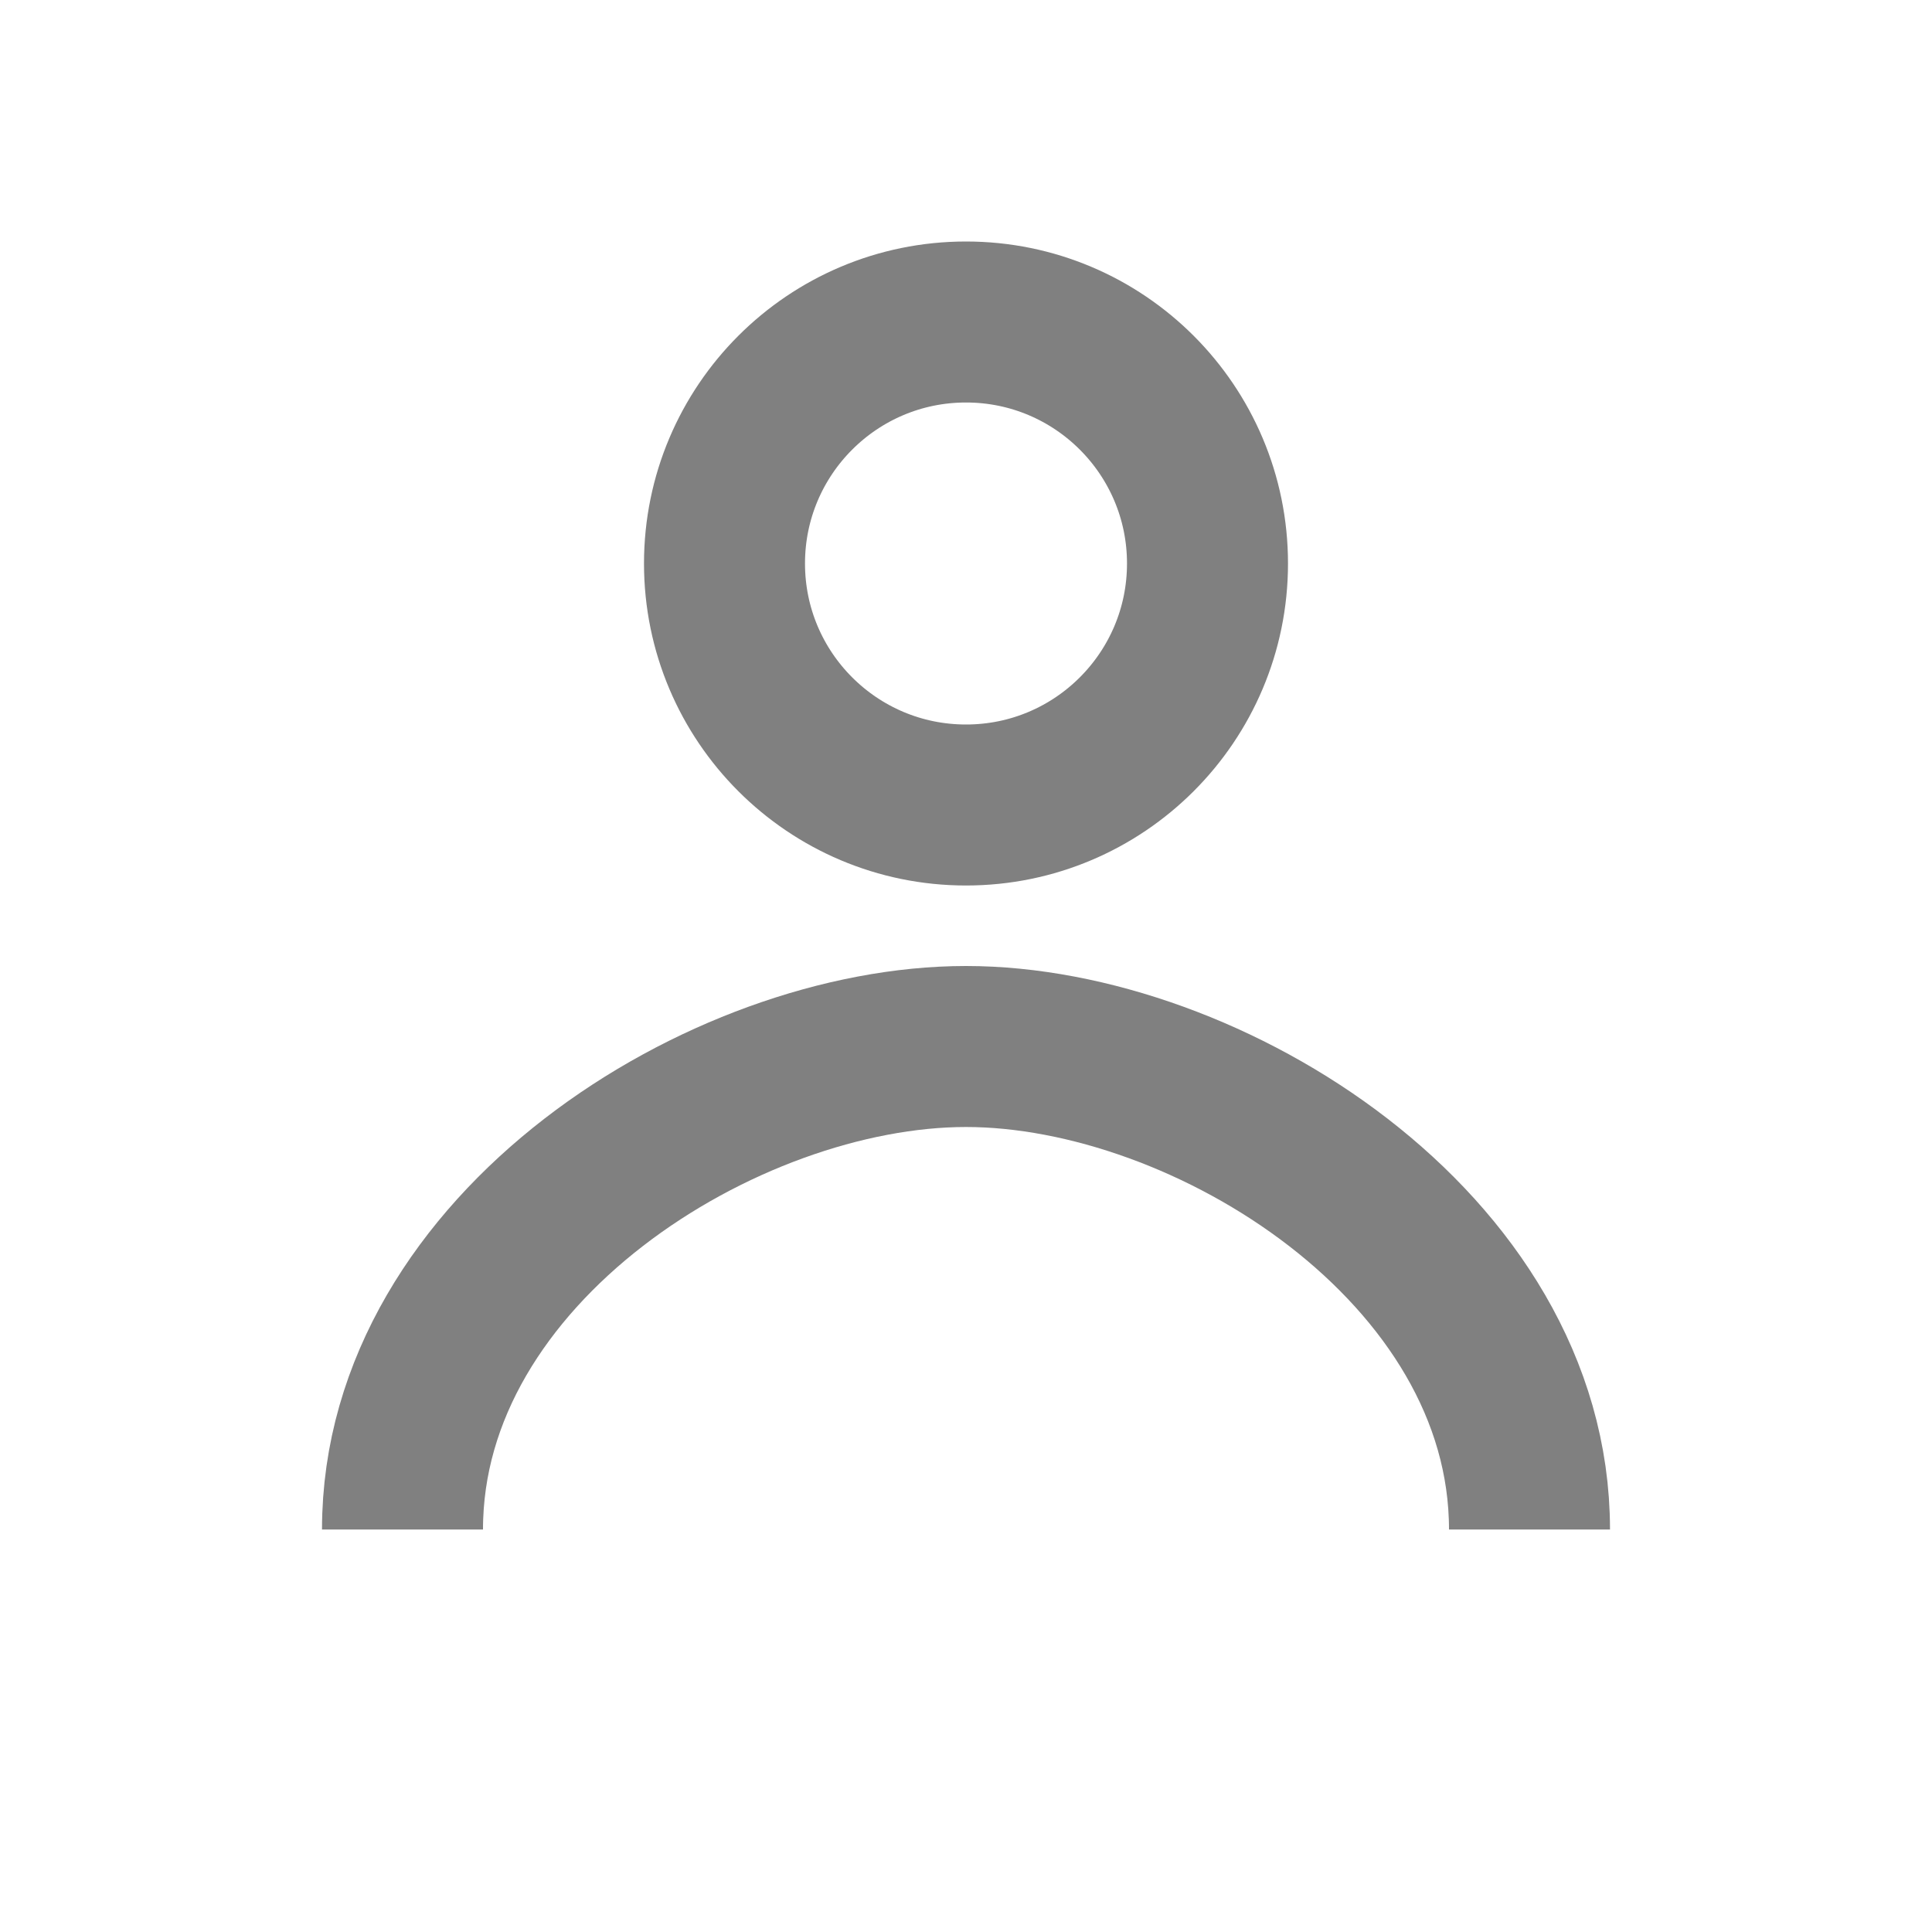 <svg
    xmlns="http://www.w3.org/2000/svg"
    width="24"
    height="24"
    viewBox="0 0 24 24"
    aria-hidden="true"
    fill="currentColor"
>
    <!-- 頭部：シンプルな円 -->
    <circle
        cx="12"
        cy="7"
        r="3"
        stroke="#808080"
        stroke-width="2"
        fill="none"
    />
    <!-- 肩・胸周り：ふんわりした曲線でシルエットを表現 -->
    <path
        d="M5 19c0-3.5 4-6 7-6s7 2.5 7 6"
        stroke="#808080"
        stroke-width="2"
        fill="none"
    />
</svg>
